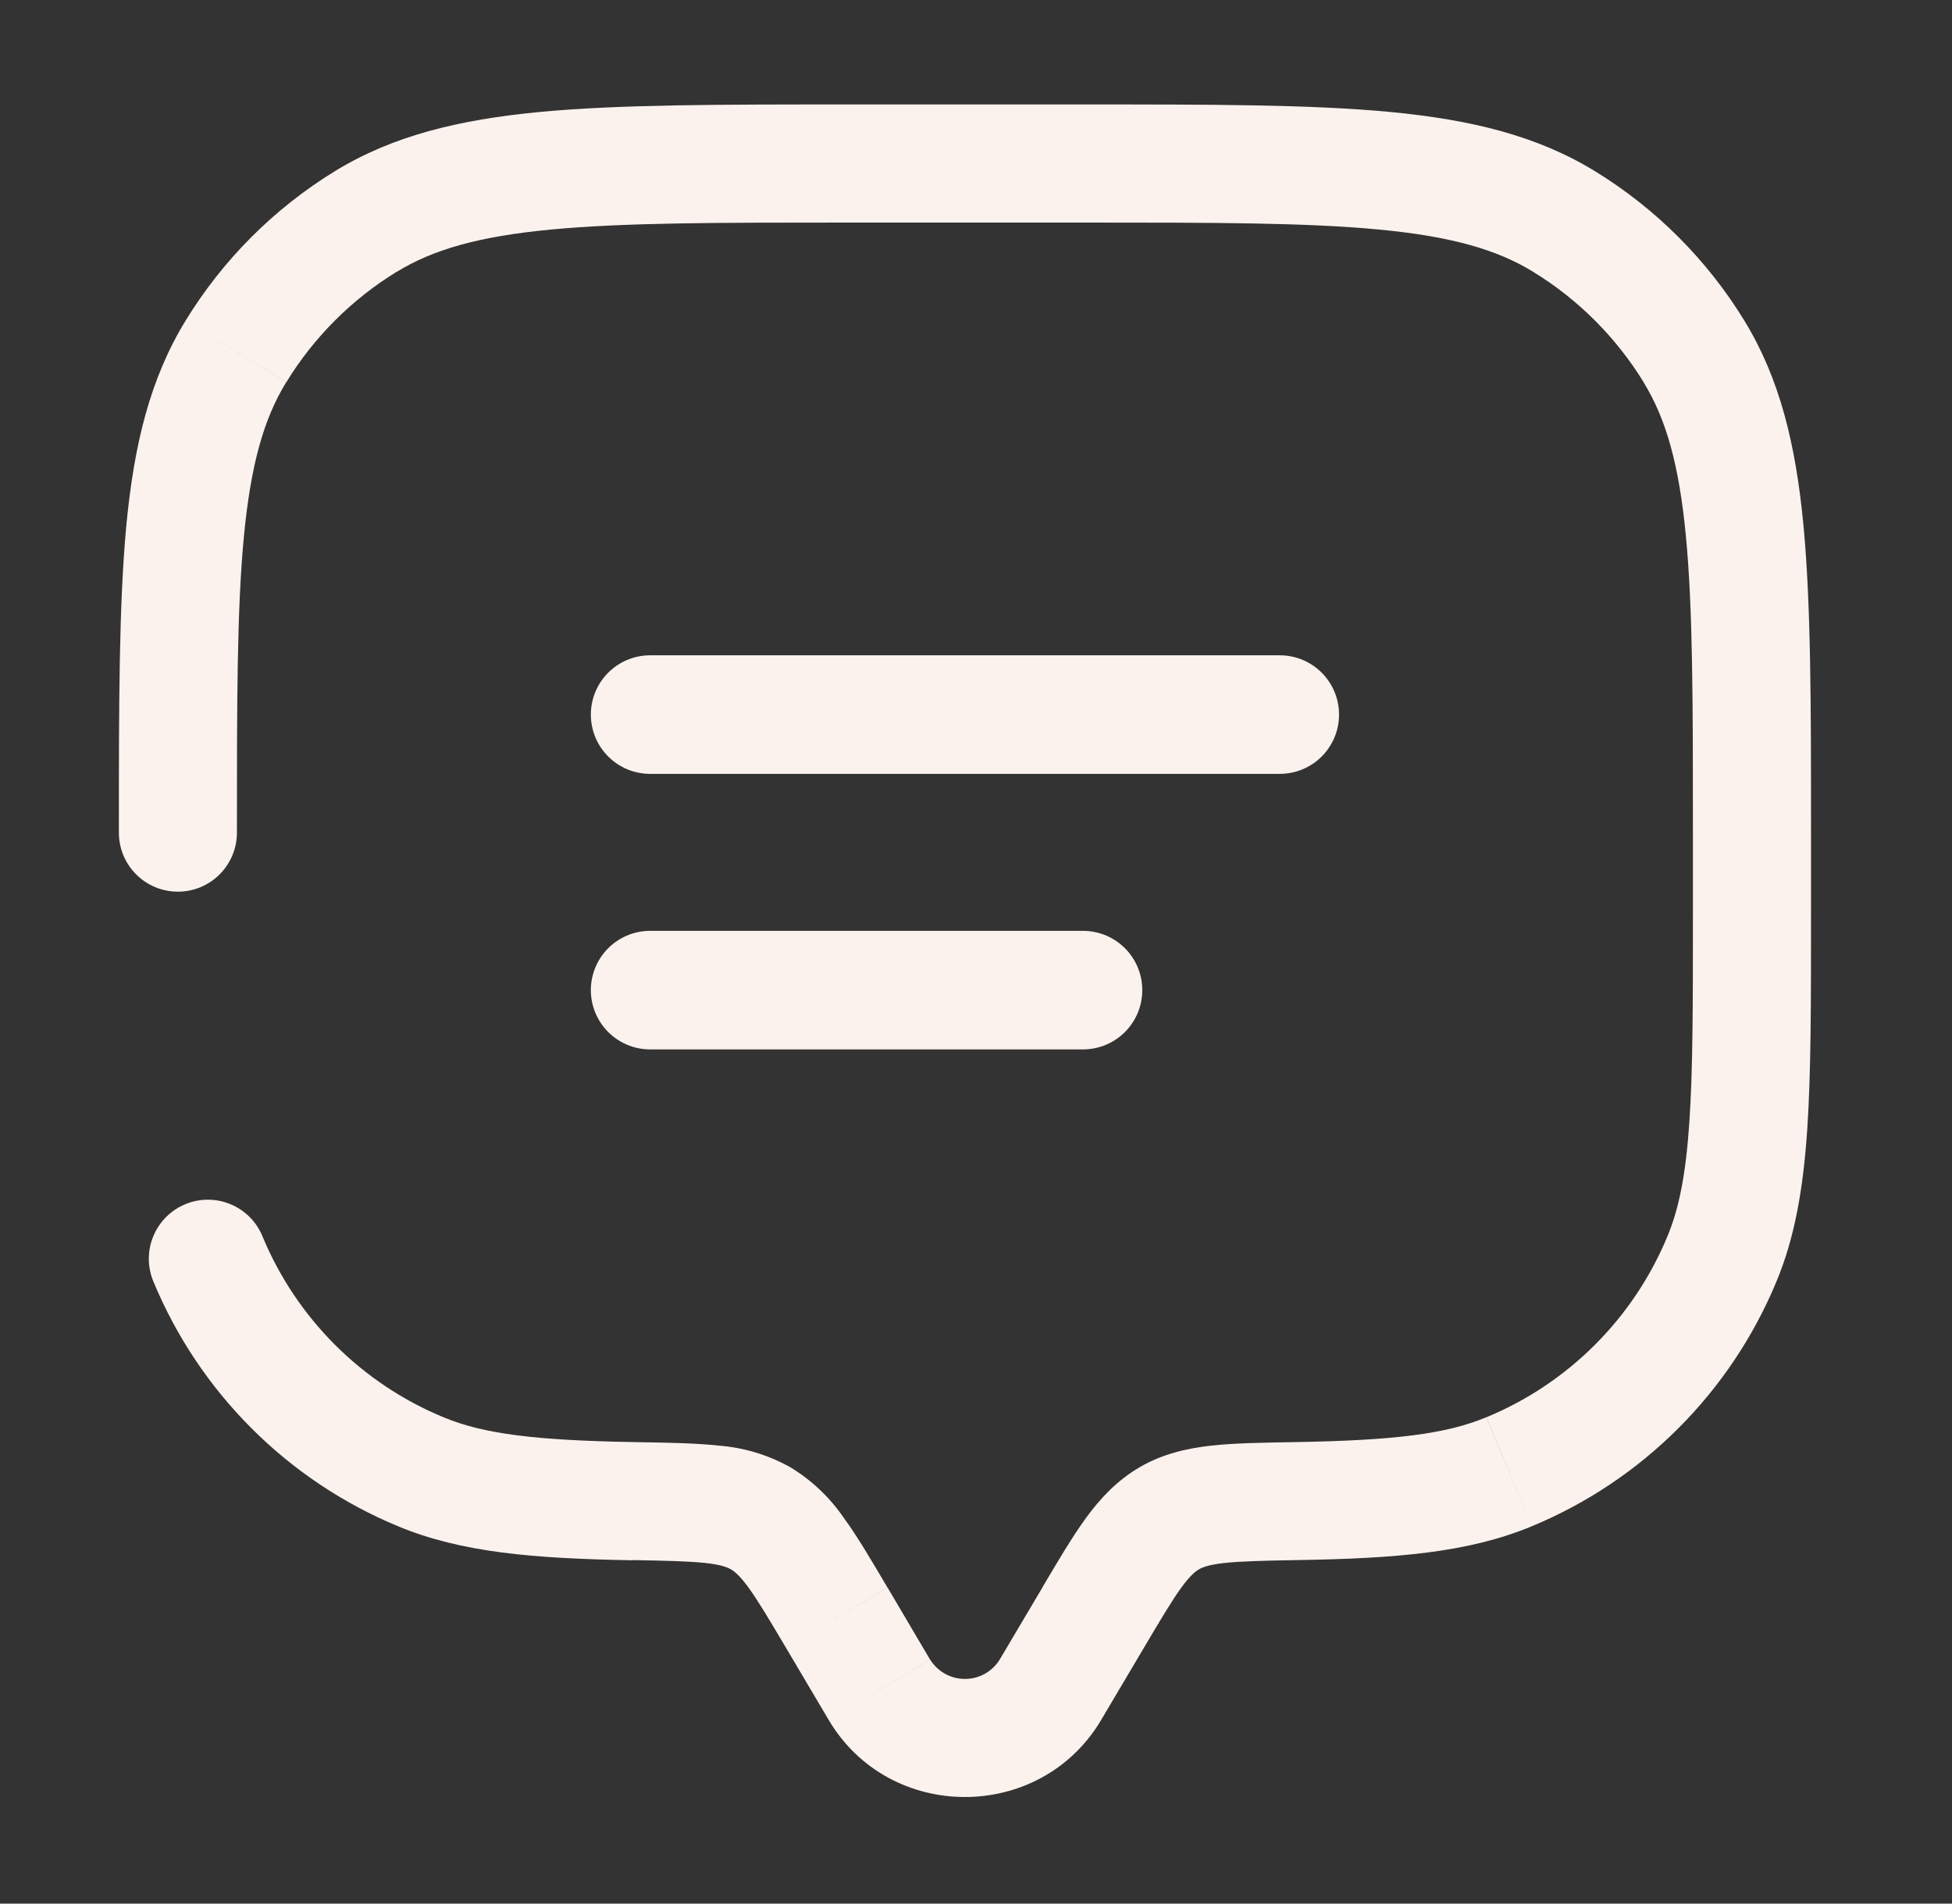 <svg width="40" height="39" viewBox="0 0 40 39" fill="none" xmlns="http://www.w3.org/2000/svg">
<rect x="0" y="0" width="40" height="39" fill="#333333" stroke="none"/>
<path d="M13.322 14.64H26.225M13.322 20.285H22.193" stroke="#FBF2ED" stroke-width="2.429" stroke-linecap="round"/>
<path d="M2.436 17.059C2.436 17.38 2.563 17.687 2.79 17.914C3.017 18.141 3.324 18.268 3.645 18.268C3.966 18.268 4.274 18.141 4.5 17.914C4.727 17.687 4.855 17.38 4.855 17.059H2.436ZM5.377 25.326C5.255 25.029 5.019 24.794 4.723 24.671C4.426 24.548 4.093 24.548 3.797 24.671C3.5 24.794 3.265 25.029 3.142 25.326C3.019 25.622 3.019 25.955 3.142 26.252L5.377 25.326ZM22.566 35.235L23.441 33.758L21.36 32.525L20.484 34.003L22.566 35.235ZM16.106 33.758L16.98 35.235L19.06 34.003L18.188 32.525L16.106 33.758ZM20.484 34.003C20.409 34.123 20.304 34.223 20.18 34.292C20.055 34.361 19.915 34.397 19.773 34.397C19.631 34.397 19.491 34.361 19.366 34.292C19.242 34.223 19.137 34.123 19.062 34.003L16.98 35.235C18.226 37.343 21.318 37.343 22.566 35.235L20.484 34.003ZM17.354 4.56H22.192V2.14H17.354V4.56ZM34.691 17.059V18.672H37.111V17.059H34.691ZM13.004 29.545C10.979 29.509 9.917 29.381 9.085 29.035L8.161 31.271C9.459 31.809 10.937 31.93 12.962 31.966L13.004 29.545ZM3.142 26.252C3.608 27.377 4.291 28.399 5.152 29.26C6.013 30.122 7.036 30.805 8.161 31.271L9.085 29.035C7.406 28.34 6.073 27.005 5.377 25.326L3.142 26.252ZM34.691 18.672C34.691 20.567 34.691 21.928 34.617 23.002C34.545 24.065 34.406 24.758 34.17 25.326L36.404 26.252C36.783 25.339 36.949 24.352 37.032 23.166C37.112 21.991 37.111 20.534 37.111 18.672H34.691ZM26.584 31.962C28.61 31.929 30.087 31.809 31.385 31.271L30.459 29.035C29.629 29.381 28.568 29.509 26.544 29.545L26.584 31.962ZM34.17 25.326C33.475 27.005 32.141 28.34 30.461 29.035L31.385 31.271C32.51 30.805 33.533 30.122 34.394 29.26C35.255 28.399 35.938 27.377 36.404 26.252L34.17 25.326ZM22.192 4.56C24.855 4.56 26.768 4.56 28.26 4.703C29.734 4.843 30.671 5.111 31.419 5.569L32.682 3.506C31.49 2.777 30.139 2.452 28.489 2.294C26.857 2.139 24.808 2.14 22.192 2.14V4.56ZM37.111 17.059C37.111 14.443 37.111 12.396 36.956 10.762C36.799 9.112 36.474 7.759 35.745 6.569L33.68 7.832C34.14 8.58 34.408 9.517 34.548 10.993C34.69 12.483 34.691 14.396 34.691 17.059H37.111ZM31.417 5.569C32.34 6.134 33.116 6.91 33.682 7.832L35.745 6.569C34.98 5.321 33.93 4.271 32.682 3.506L31.417 5.569ZM17.354 2.14C14.738 2.14 12.691 2.14 11.057 2.294C9.408 2.452 8.055 2.777 6.864 3.506L8.127 5.571C8.875 5.111 9.812 4.843 11.288 4.703C12.778 4.561 14.691 4.56 17.354 4.56V2.14ZM4.855 17.059C4.855 14.396 4.855 12.483 4.998 10.991C5.139 9.517 5.406 8.58 5.864 7.832L3.802 6.571C3.073 7.761 2.747 9.112 2.589 10.762C2.436 12.398 2.436 14.443 2.436 17.059H4.855ZM6.864 3.506C5.616 4.271 4.566 5.322 3.802 6.571L5.866 7.832C6.431 6.91 7.205 6.135 8.127 5.569L6.864 3.506ZM18.186 32.525C17.86 31.972 17.573 31.483 17.293 31.1C17.005 30.678 16.63 30.323 16.193 30.059L14.977 32.151C15.052 32.196 15.157 32.277 15.338 32.525C15.533 32.793 15.754 33.164 16.106 33.758L18.186 32.525ZM12.962 31.962C13.672 31.975 14.119 31.985 14.46 32.022C14.78 32.058 14.904 32.109 14.977 32.151L16.193 30.059C15.742 29.807 15.242 29.656 14.727 29.617C14.246 29.564 13.669 29.556 13.004 29.545L12.962 31.962ZM23.441 33.758C23.792 33.166 24.013 32.793 24.208 32.525C24.389 32.277 24.494 32.196 24.57 32.151L23.354 30.059C22.886 30.334 22.547 30.697 22.253 31.1C21.974 31.483 21.686 31.971 21.358 32.525L23.441 33.758ZM26.544 29.545C25.879 29.556 25.3 29.564 24.82 29.617C24.318 29.674 23.826 29.785 23.354 30.059L24.57 32.151C24.642 32.109 24.766 32.058 25.086 32.022C25.427 31.985 25.876 31.974 26.585 31.962L26.544 29.545Z" fill="#FBF2ED"/>
</svg>
